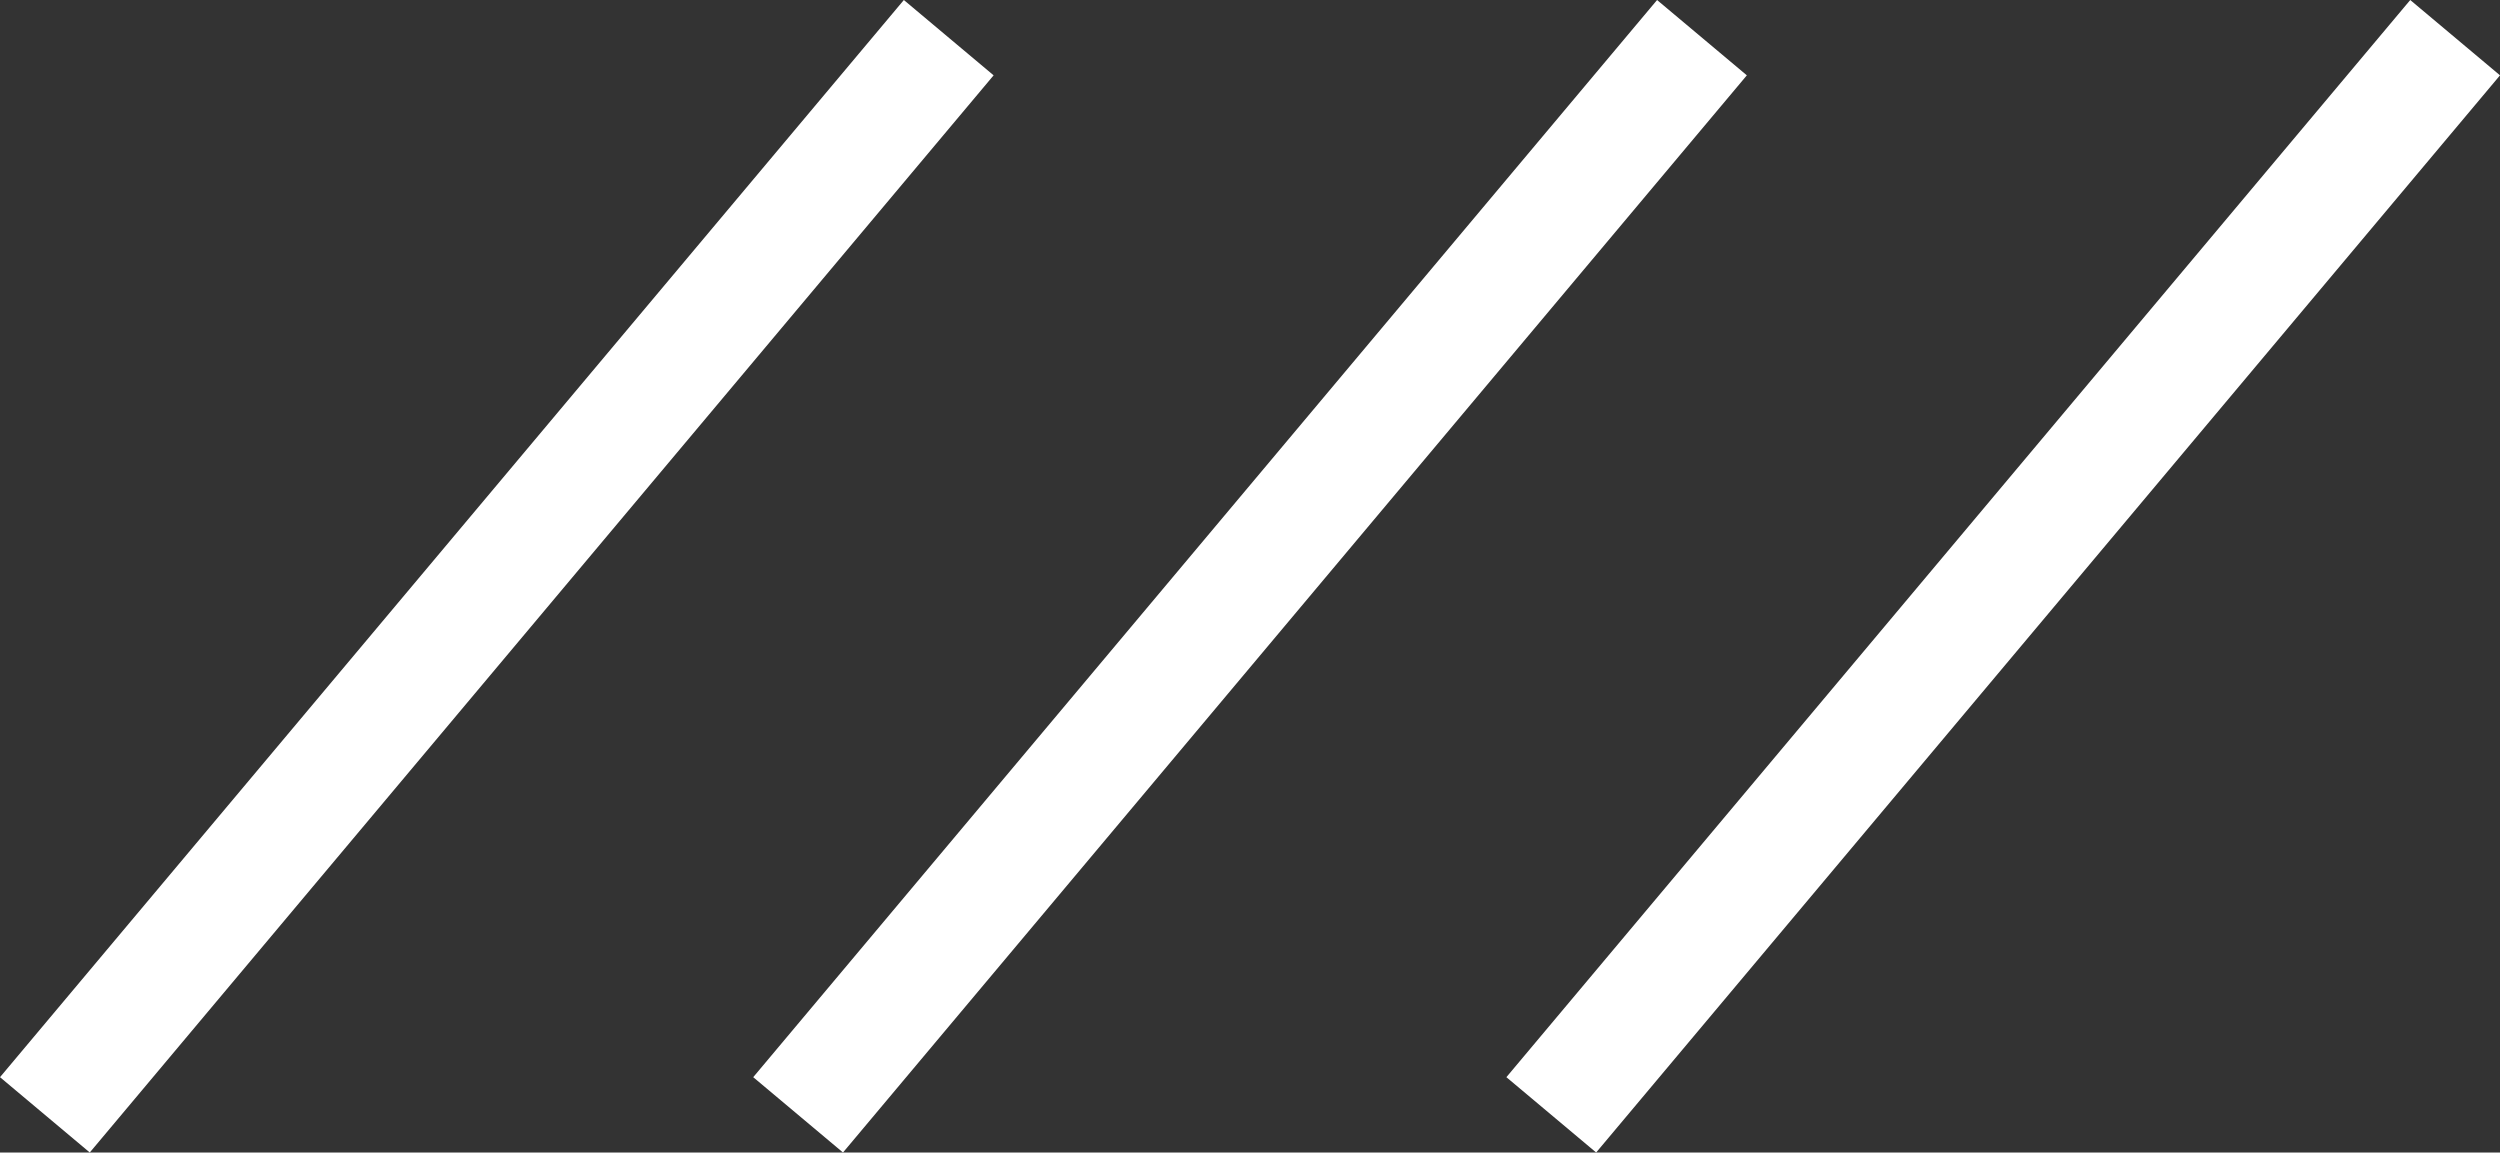 <svg xmlns="http://www.w3.org/2000/svg" width="42.67" height="19.671" viewBox="0 0 42.67 19.671"><rect x="0" y="0" width="42.67" height="19.671" fill="#333333" stroke="none"/><g transform="translate(-1478.096 -37.037)"><line y2="24" transform="translate(1494.289 37.68) rotate(40)" fill="none" stroke="#fff" stroke-width="2"/><line y2="24" transform="translate(1507.145 37.68) rotate(40)" fill="none" stroke="#fff" stroke-width="2"/><line y2="24" transform="translate(1520 37.68) rotate(40)" fill="none" stroke="#fff" stroke-width="2"/></g></svg>